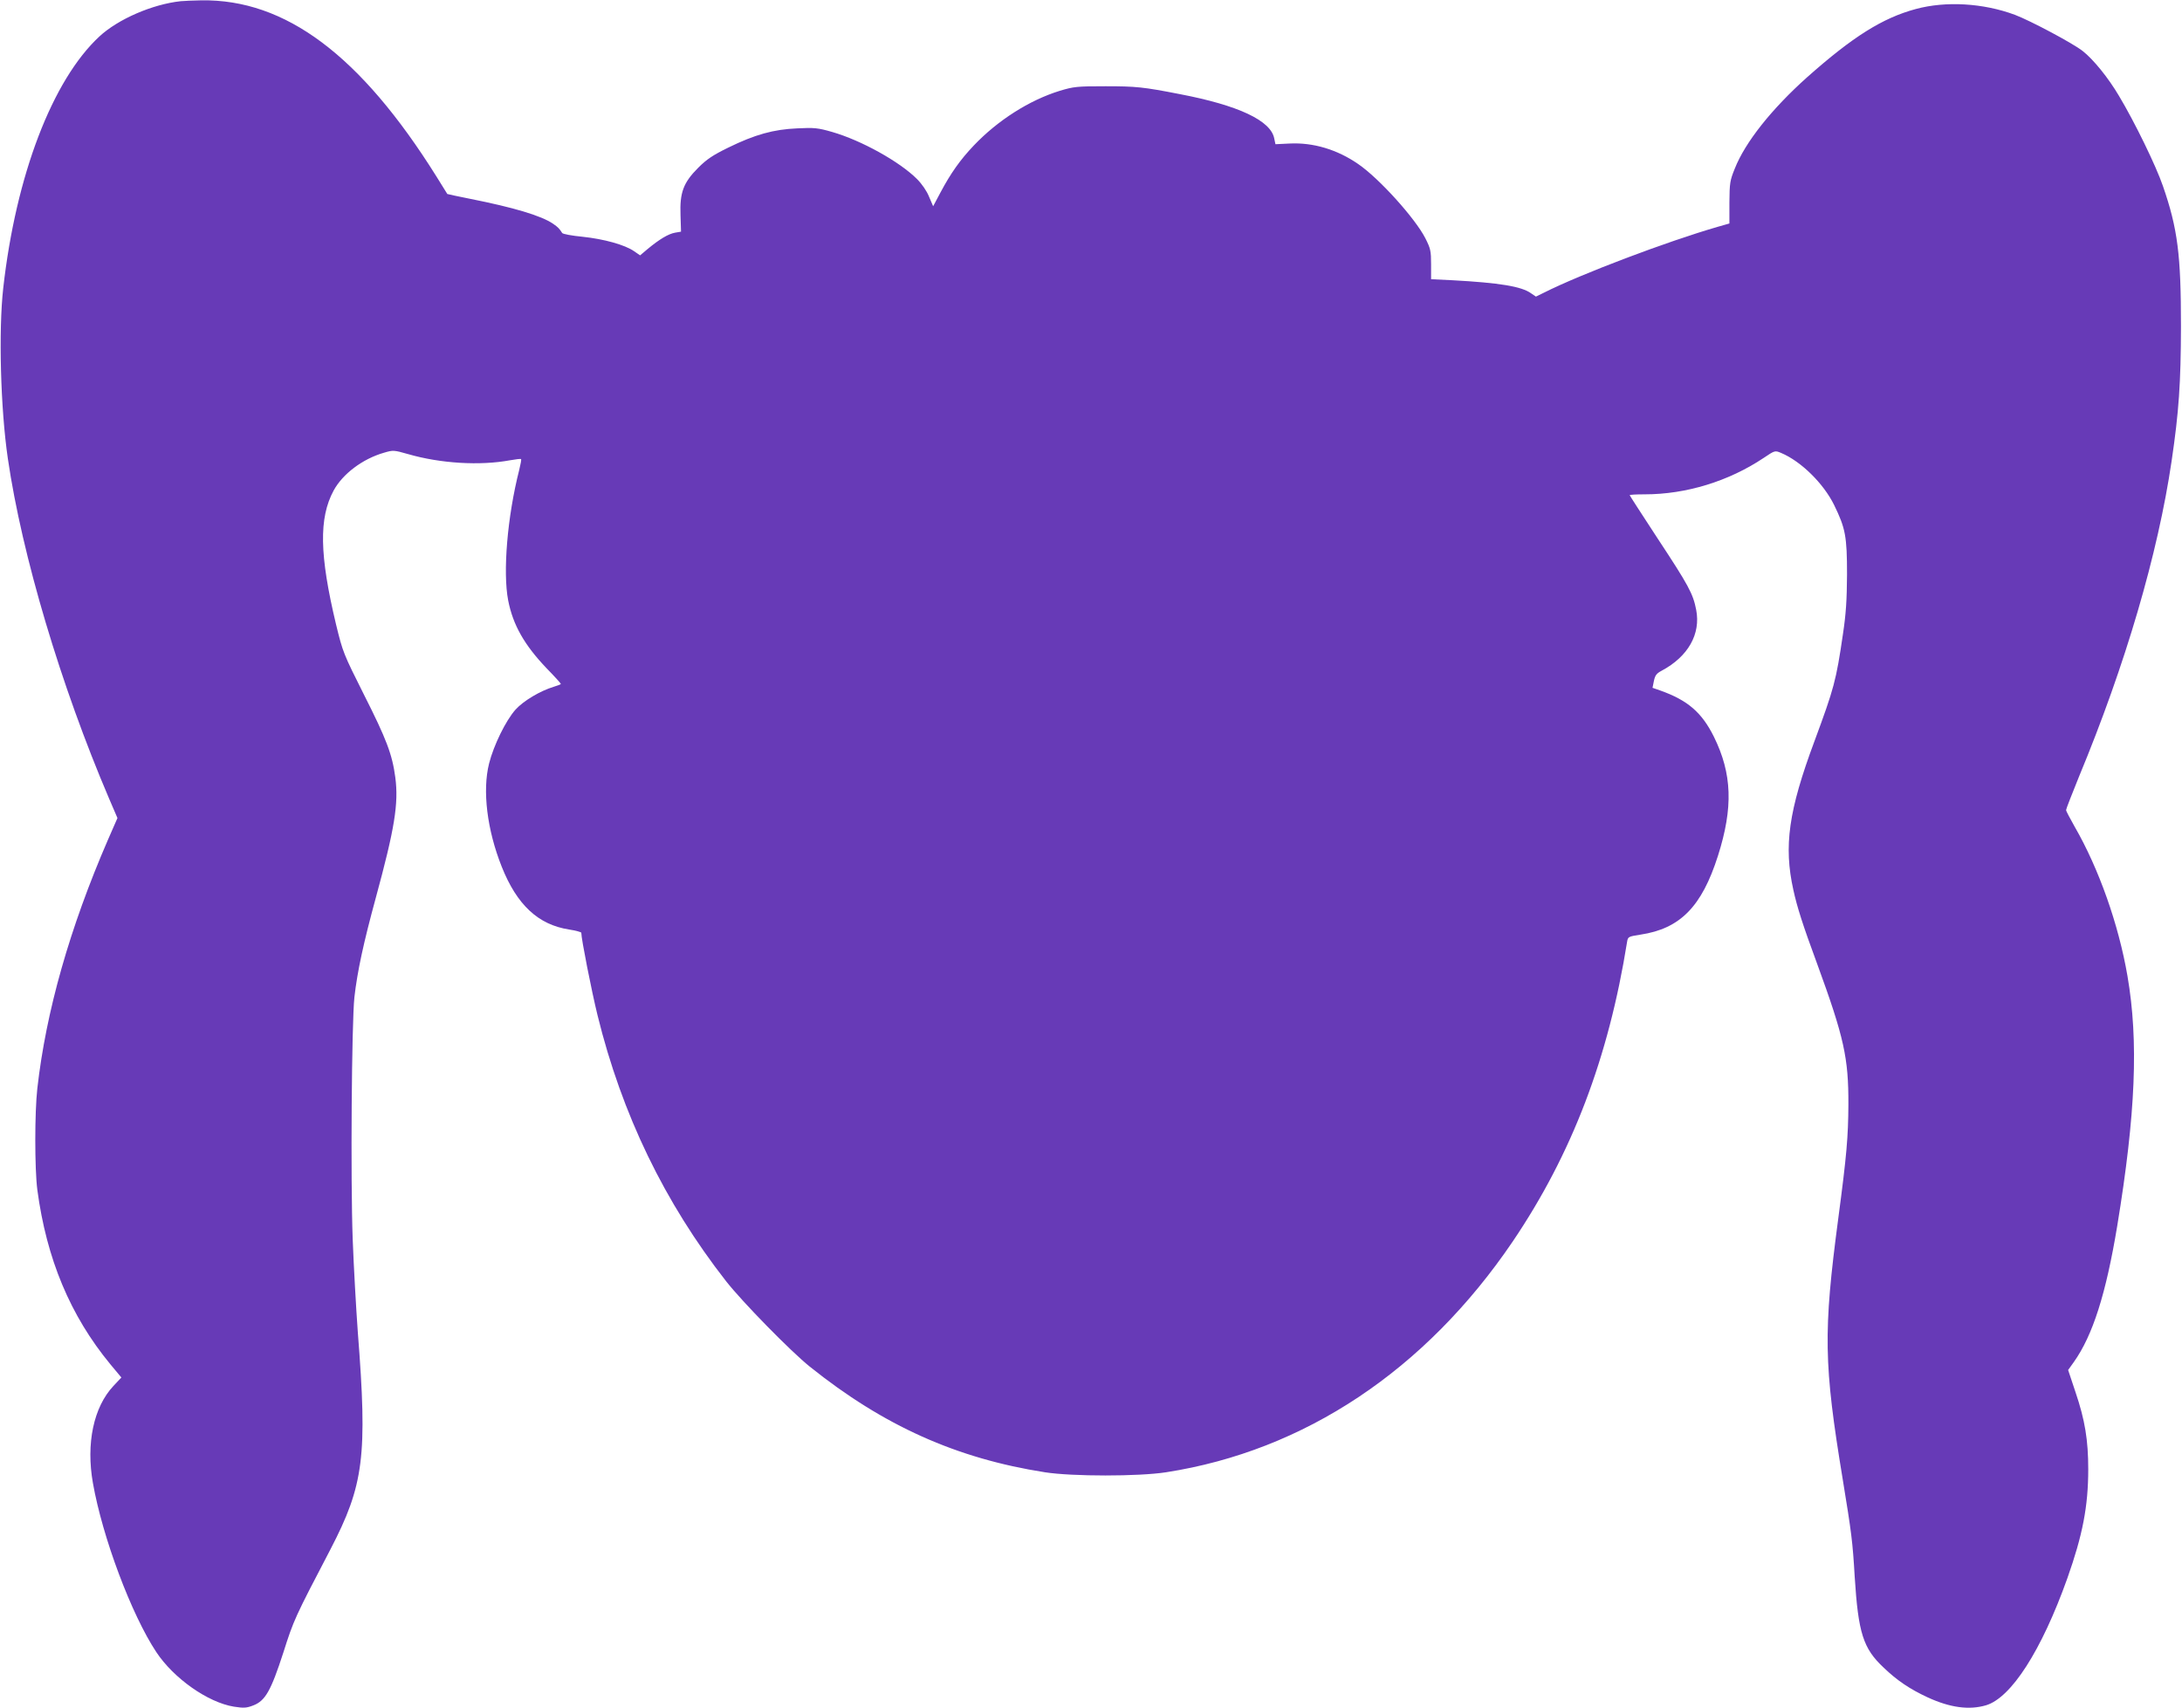 <?xml version="1.0" standalone="no"?>
<!DOCTYPE svg PUBLIC "-//W3C//DTD SVG 20010904//EN"
 "http://www.w3.org/TR/2001/REC-SVG-20010904/DTD/svg10.dtd">
<svg version="1.0" xmlns="http://www.w3.org/2000/svg"
 width="1280pt" height="1002pt" viewBox="0 0 1280 1002"
 preserveAspectRatio="xMidYMid meet">
<g transform="translate(0,1002) scale(0.1,-0.1)"
fill="#673ab7" stroke="none">
<path d="M1060 10013 c-166 -18 -367 -105 -477 -207 -276 -256 -490 -816 -564
-1476 -28 -249 -16 -706 27 -1000 83 -568 311 -1333 594 -1995 l49 -114 -56
-128 c-224 -517 -363 -1006 -414 -1458 -16 -141 -16 -472 0 -595 54 -405 193
-738 428 -1023 l65 -78 -47 -50 c-116 -124 -161 -337 -120 -569 56 -318 226
-772 372 -992 102 -154 302 -295 455 -320 58 -9 74 -8 113 7 71 27 104 85 177
310 61 192 67 205 276 605 197 379 218 547 161 1275 -10 138 -24 383 -30 545
-13 353 -6 1271 10 1420 17 151 54 321 126 585 110 404 134 551 114 704 -18
135 -51 223 -184 486 -121 241 -124 249 -164 413 -97 406 -101 623 -14 784 53
98 170 186 295 222 54 16 58 16 142 -8 190 -55 422 -69 599 -36 33 6 61 9 64
7 2 -3 -3 -31 -11 -63 -70 -275 -97 -600 -65 -766 28 -144 95 -262 226 -399
46 -47 83 -88 83 -91 0 -3 -19 -10 -42 -17 -79 -24 -177 -82 -224 -134 -57
-64 -128 -209 -155 -316 -40 -159 -12 -389 74 -605 89 -224 214 -341 396 -369
39 -6 71 -15 71 -19 0 -36 60 -340 95 -483 143 -582 393 -1099 755 -1562 96
-122 377 -409 490 -500 433 -347 861 -539 1380 -620 161 -25 548 -25 710 0
812 126 1522 599 2034 1354 347 513 562 1076 671 1759 5 29 8 30 78 41 233 35
360 164 455 463 90 283 83 481 -24 698 -71 143 -154 214 -314 271 l-46 16 8
40 c7 33 15 44 45 60 156 83 231 216 203 358 -18 94 -46 145 -224 415 -91 139
-166 255 -166 257 0 3 39 5 88 5 244 0 493 77 697 213 67 45 67 45 103 30 117
-49 249 -179 311 -305 67 -137 76 -185 76 -408 -1 -150 -6 -231 -24 -350 -40
-274 -52 -317 -167 -628 -152 -408 -181 -615 -124 -872 22 -101 55 -205 140
-435 158 -432 184 -552 183 -825 -1 -187 -10 -297 -59 -665 -89 -672 -86 -855
26 -1535 51 -311 58 -364 70 -570 21 -329 49 -420 170 -533 79 -76 154 -126
257 -174 132 -61 244 -76 343 -47 148 44 326 321 477 744 90 254 123 423 123
641 0 170 -19 288 -75 453 l-43 129 33 46 c111 156 189 400 255 799 108 657
126 1084 60 1467 -52 302 -168 630 -310 876 -27 48 -50 91 -50 97 0 6 34 93
75 194 274 660 464 1310 544 1853 43 291 54 458 55 790 0 419 -19 573 -106
824 -40 117 -166 376 -258 529 -62 105 -150 214 -213 263 -57 45 -305 177
-397 212 -186 69 -405 82 -582 34 -196 -53 -370 -163 -637 -400 -208 -186
-363 -381 -424 -535 -29 -71 -31 -86 -32 -200 l0 -123 -70 -20 c-297 -86 -802
-277 -1018 -386 l-47 -23 -28 19 c-56 41 -187 62 -462 77 l-125 6 0 87 c0 79
-3 93 -34 154 -60 117 -271 351 -394 435 -123 85 -264 127 -402 120 l-83 -4
-7 33 c-19 105 -209 195 -555 261 -214 42 -258 46 -435 46 -168 0 -186 -2
-269 -27 -178 -55 -363 -173 -503 -320 -80 -84 -136 -163 -197 -278 l-42 -79
-24 56 c-13 33 -42 75 -71 104 -102 102 -327 227 -498 276 -83 24 -105 26
-204 21 -139 -6 -248 -36 -405 -113 -90 -44 -126 -68 -176 -118 -87 -87 -109
-145 -104 -278 l3 -97 -35 -6 c-39 -7 -91 -38 -160 -95 l-45 -38 -35 24 c-54
38 -178 72 -302 85 -63 6 -116 16 -120 22 -16 25 -24 34 -53 54 -70 48 -232
96 -489 147 -71 14 -130 27 -132 28 -1 2 -30 48 -64 103 -445 711 -886 1041
-1380 1033 -47 -1 -101 -3 -120 -5z"/>
</g>
</svg>
